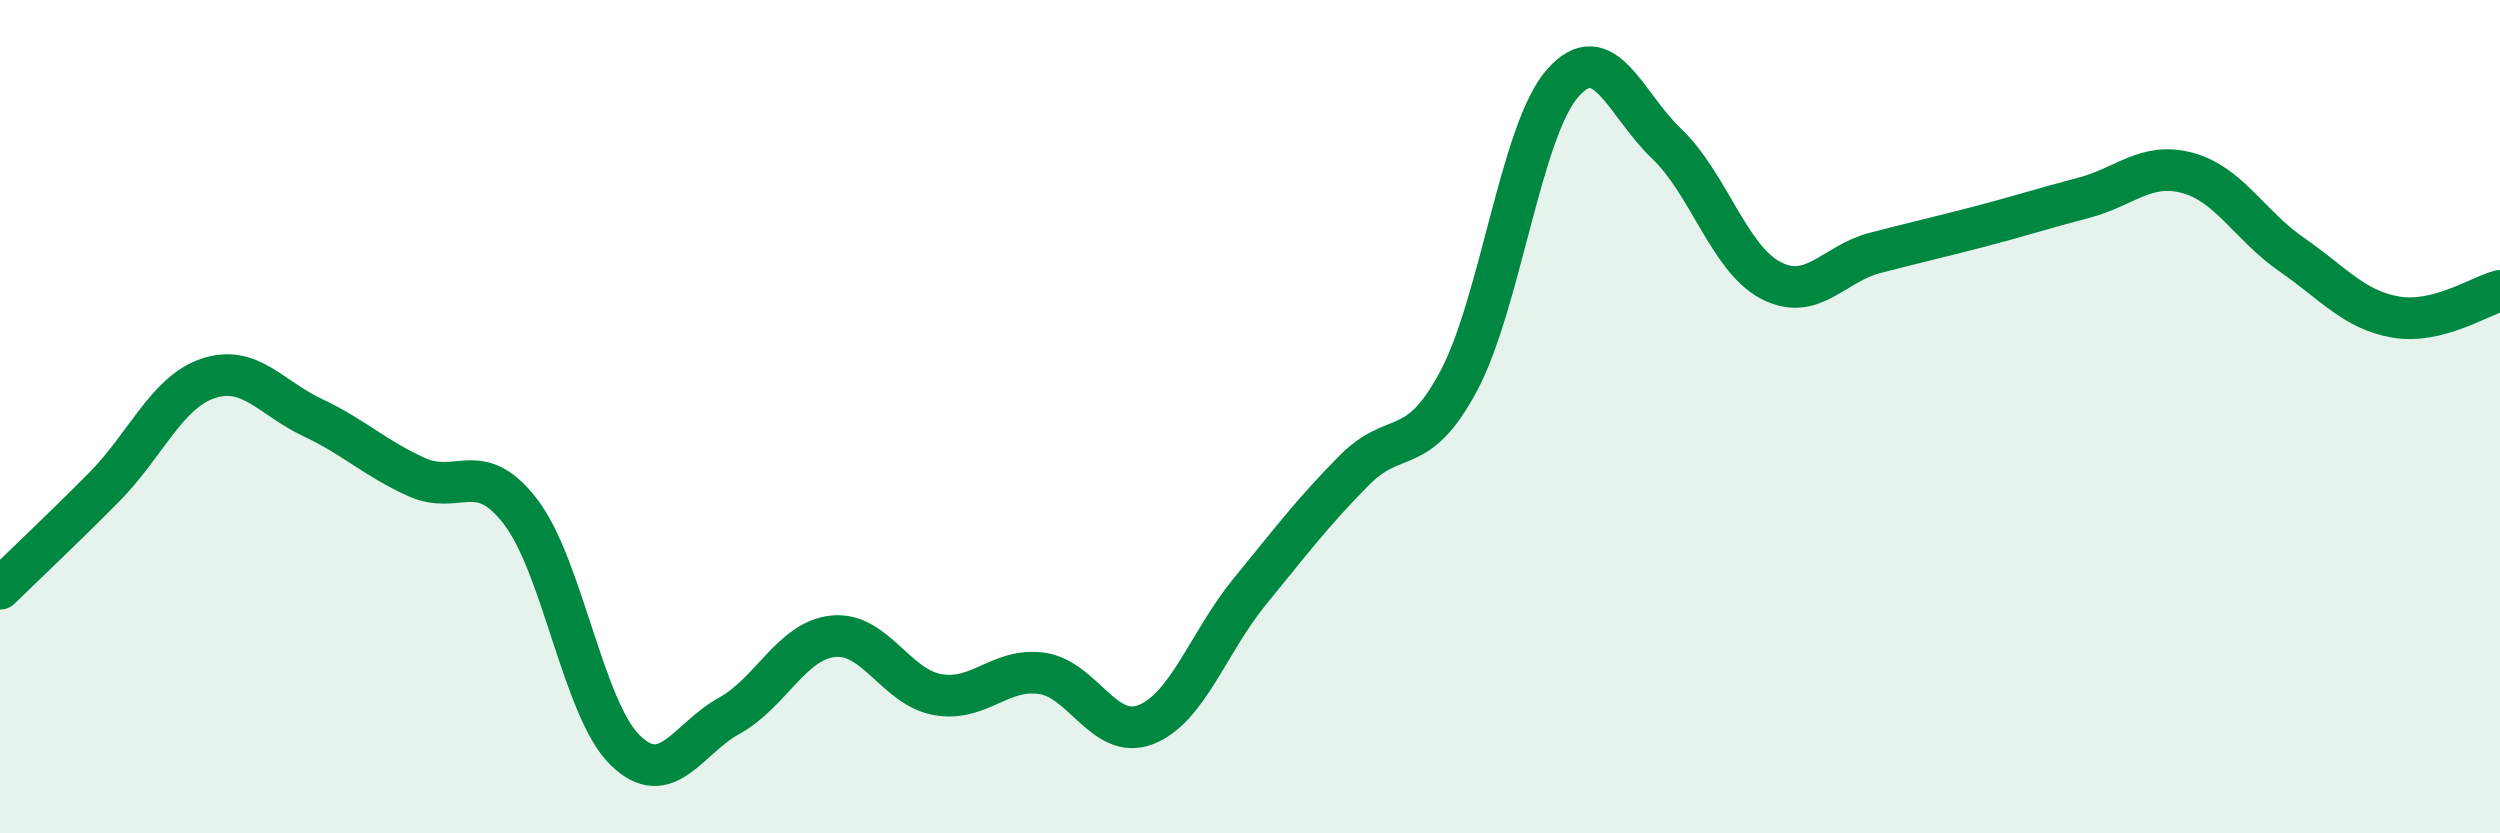 
    <svg width="60" height="20" viewBox="0 0 60 20" xmlns="http://www.w3.org/2000/svg">
      <path
        d="M 0,14.13 C 0.5,13.64 1.5,12.7 2.5,11.69 C 3.5,10.68 4,9.41 5,9.08 C 6,8.75 6.5,9.55 7.5,10.02 C 8.5,10.49 9,11 10,11.45 C 11,11.9 11.5,10.98 12.5,12.29 C 13.5,13.6 14,17.02 15,18 C 16,18.98 16.5,17.73 17.5,17.18 C 18.5,16.63 19,15.37 20,15.27 C 21,15.17 21.5,16.49 22.5,16.67 C 23.5,16.85 24,16.02 25,16.16 C 26,16.3 26.5,17.78 27.5,17.39 C 28.5,17 29,15.41 30,14.19 C 31,12.97 31.5,12.3 32.5,11.29 C 33.5,10.28 34,11.02 35,9.16 C 36,7.3 36.5,3.14 37.5,2 C 38.5,0.86 39,2.5 40,3.45 C 41,4.4 41.5,6.21 42.5,6.73 C 43.5,7.25 44,6.33 45,6.07 C 46,5.81 46.5,5.7 47.5,5.44 C 48.5,5.18 49,5.01 50,4.75 C 51,4.49 51.5,3.88 52.5,4.15 C 53.5,4.42 54,5.42 55,6.11 C 56,6.8 56.5,7.44 57.5,7.61 C 58.5,7.78 59.5,7.11 60,6.98L60 20L0 20Z"
        fill="#008740"
        opacity="0.1"
        stroke-linecap="round"
        stroke-linejoin="round"
      />
      <path
        d="M 0,14.13 C 0.5,13.64 1.5,12.7 2.5,11.69 C 3.5,10.68 4,9.41 5,9.08 C 6,8.75 6.5,9.55 7.5,10.02 C 8.5,10.49 9,11 10,11.45 C 11,11.9 11.5,10.98 12.5,12.29 C 13.5,13.6 14,17.02 15,18 C 16,18.98 16.5,17.73 17.5,17.18 C 18.5,16.63 19,15.37 20,15.27 C 21,15.17 21.5,16.49 22.5,16.67 C 23.5,16.85 24,16.02 25,16.16 C 26,16.3 26.5,17.78 27.5,17.39 C 28.5,17 29,15.41 30,14.19 C 31,12.97 31.5,12.3 32.5,11.29 C 33.5,10.28 34,11.02 35,9.16 C 36,7.3 36.5,3.14 37.5,2 C 38.5,0.86 39,2.5 40,3.45 C 41,4.4 41.5,6.21 42.5,6.73 C 43.5,7.25 44,6.33 45,6.07 C 46,5.81 46.5,5.7 47.5,5.44 C 48.5,5.18 49,5.01 50,4.75 C 51,4.49 51.5,3.88 52.5,4.15 C 53.5,4.42 54,5.42 55,6.11 C 56,6.8 56.5,7.44 57.5,7.61 C 58.5,7.78 59.5,7.11 60,6.98"
        stroke="#008740"
        stroke-width="1"
        fill="none"
        stroke-linecap="round"
        stroke-linejoin="round"
      />
    </svg>
  